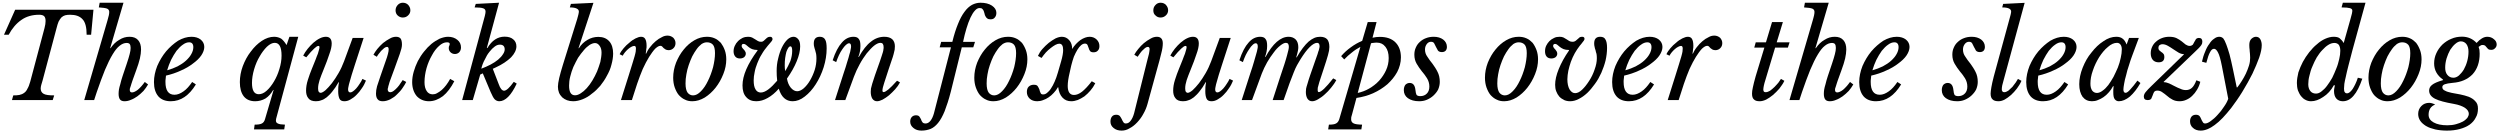 <?xml version="1.0" encoding="UTF-8"?>
<svg xmlns="http://www.w3.org/2000/svg" xmlns:xlink="http://www.w3.org/1999/xlink" width="918px" height="50px" viewBox="0 0 918 50" version="1.1">
<g id="surface1">
<path style=" stroke:none;fill-rule:nonzero;fill:rgb(0%,0%,0%);fill-opacity:1;" d="M 15.645 29.52 L 20.723 10.496 C 20.957 9.441 21.27 8.582 21.504 7.957 C 21.855 7.293 22.207 6.785 22.559 6.395 C 22.988 6.004 23.418 5.77 23.926 5.613 C 24.395 5.496 25.02 5.418 25.723 5.418 C 27.754 5.418 29.277 5.926 30.293 7.059 C 31.309 8.074 31.816 10.027 31.816 12.762 L 33.457 12.762 L 34.316 3.582 L 5.566 3.582 L 1.465 12.762 L 3.184 12.762 C 4.434 10.457 5.957 8.621 7.832 7.332 C 9.629 6.043 11.855 5.418 14.395 5.418 C 15.176 5.418 15.801 5.574 16.191 5.926 C 16.582 6.316 16.738 6.902 16.738 7.723 C 16.738 8.426 16.621 9.285 16.348 10.301 L 11.113 29.949 C 10.801 31.082 10.449 31.98 10.059 32.605 C 9.746 33.309 9.316 33.816 8.77 34.168 C 8.301 34.52 7.754 34.715 7.09 34.871 C 6.465 34.988 5.723 35.027 4.863 35.027 L 4.395 36.746 L 19.355 36.746 L 19.902 35.027 C 18.066 35.027 16.777 34.871 16.074 34.48 C 15.332 34.09 14.941 33.426 14.941 32.527 C 14.941 32.137 15.02 31.668 15.137 31.238 C 15.293 30.73 15.449 30.145 15.645 29.52 Z M 15.645 29.52 "/>
<path style=" stroke:none;fill-rule:nonzero;fill:rgb(0%,0%,0%);fill-opacity:1;" d="M 46.559 23.348 C 45.934 25.184 45.465 26.668 45.035 27.879 C 44.684 29.051 44.332 30.027 44.176 30.887 C 43.902 31.668 43.785 32.371 43.668 32.918 C 43.59 33.465 43.551 33.973 43.551 34.48 C 43.551 35.418 43.746 36.082 44.059 36.512 C 44.41 36.98 44.996 37.176 45.738 37.176 C 46.48 37.176 47.262 37.02 48.043 36.668 C 48.902 36.355 49.684 35.887 50.426 35.379 C 51.246 34.754 51.988 34.129 52.691 33.387 C 53.316 32.645 53.902 31.824 54.371 31.004 L 53.16 30.105 C 52.301 31.316 51.441 32.254 50.621 32.957 C 49.762 33.621 49.02 33.934 48.473 33.934 C 47.887 33.934 47.652 33.621 47.652 32.957 C 47.652 32.84 47.691 32.684 47.691 32.527 C 47.77 32.371 47.848 32.02 48.004 31.59 C 48.121 31.082 48.395 30.418 48.668 29.52 C 48.98 28.621 49.449 27.41 49.996 25.848 C 50.621 24.207 51.051 22.762 51.363 21.512 C 51.637 20.262 51.793 19.129 51.793 18.191 C 51.793 16.668 51.441 15.535 50.699 14.715 C 49.957 13.895 48.941 13.504 47.574 13.504 C 46.207 13.504 44.996 13.855 43.785 14.637 C 42.574 15.301 41.48 16.395 40.582 17.723 L 40.465 17.645 L 45.348 1.004 L 36.598 1.004 L 36.285 2.723 C 37.73 2.801 38.746 2.957 39.293 3.152 C 39.84 3.387 40.113 3.816 40.113 4.363 C 40.113 4.676 40.074 5.105 39.957 5.652 C 39.801 6.238 39.684 6.824 39.449 7.566 L 30.934 36.746 L 34.566 36.746 L 35.543 33.777 C 36.637 30.652 37.613 27.918 38.551 25.652 C 39.527 23.348 40.426 21.512 41.324 20.027 C 42.184 18.582 43.043 17.488 43.902 16.824 C 44.762 16.121 45.621 15.77 46.52 15.77 C 47.027 15.77 47.418 15.926 47.613 16.16 C 47.848 16.473 47.965 16.941 47.965 17.605 C 47.965 18.23 47.848 19.012 47.613 19.871 C 47.418 20.73 47.027 21.902 46.559 23.348 Z M 46.559 23.348 "/>
<path style=" stroke:none;fill-rule:nonzero;fill:rgb(0%,0%,0%);fill-opacity:1;" d="M 71.926 31.004 L 70.559 30.105 C 69.543 31.59 68.527 32.762 67.395 33.543 C 66.223 34.363 65.168 34.793 64.074 34.793 C 61.887 34.793 60.754 33.27 60.754 30.105 C 60.754 29.715 60.754 29.324 60.832 28.895 C 60.871 28.582 60.91 28.152 60.949 27.762 C 62.863 27.332 64.699 26.707 66.379 25.926 C 68.098 25.184 69.582 24.324 70.832 23.348 C 72.121 22.41 73.176 21.434 73.918 20.34 C 74.621 19.285 75.012 18.23 75.012 17.254 C 75.012 16.16 74.582 15.262 73.684 14.52 C 72.824 13.855 71.691 13.504 70.324 13.504 C 68.684 13.504 67.043 14.012 65.402 14.949 C 63.801 16.004 62.316 17.293 60.988 18.855 C 59.66 20.457 58.605 22.254 57.746 24.207 C 56.965 26.199 56.535 28.191 56.535 30.145 C 56.535 32.41 57.082 34.129 58.137 35.379 C 59.23 36.59 60.715 37.176 62.707 37.176 C 66.379 37.176 69.426 35.105 71.926 31.004 Z M 69.465 15.535 C 70.441 15.535 70.988 16.121 70.988 17.332 C 70.988 18.191 70.715 19.051 70.246 19.871 C 69.777 20.73 69.074 21.551 68.254 22.293 C 67.395 23.074 66.379 23.738 65.207 24.363 C 64.035 24.949 62.746 25.418 61.379 25.809 C 61.77 24.48 62.238 23.23 62.824 21.98 C 63.449 20.73 64.113 19.676 64.816 18.66 C 65.598 17.723 66.34 16.941 67.16 16.395 C 67.941 15.809 68.723 15.535 69.465 15.535 Z M 69.465 15.535 "/>
<path style=" stroke:none;fill-rule:nonzero;fill:rgb(0%,0%,0%);fill-opacity:1;" d="M 100.457 33.074 L 97.293 43.816 C 97.098 44.52 96.707 45.066 96.16 45.34 C 95.574 45.652 94.715 45.77 93.504 45.77 L 93.27 47.527 L 104.363 47.527 L 104.637 45.77 C 103.348 45.73 102.488 45.613 102.02 45.34 C 101.512 45.145 101.316 44.754 101.316 44.246 C 101.316 43.934 101.395 43.465 101.629 42.723 L 109.52 13.504 L 106.277 13.504 L 105.223 16.551 C 104.598 15.496 103.934 14.715 103.27 14.207 C 102.527 13.777 101.668 13.504 100.652 13.504 C 99.168 13.504 97.645 14.012 96.16 14.988 C 94.637 16.004 93.309 17.293 92.098 18.934 C 90.887 20.457 89.91 22.293 89.168 24.246 C 88.426 26.238 88.074 28.23 88.074 30.145 C 88.074 32.41 88.543 34.129 89.52 35.379 C 90.496 36.59 91.902 37.176 93.699 37.176 C 95.066 37.176 96.316 36.824 97.488 36.16 C 98.621 35.418 99.559 34.363 100.34 32.996 Z M 100.887 15.73 C 102.566 15.73 103.387 17.293 103.387 20.418 C 103.387 22.02 103.113 23.66 102.605 25.301 C 102.098 27.02 101.434 28.543 100.613 29.91 C 99.793 31.277 98.934 32.41 97.918 33.309 C 96.98 34.168 95.965 34.598 95.027 34.598 C 93.348 34.598 92.527 33.23 92.527 30.457 C 92.527 28.855 92.801 27.215 93.309 25.457 C 93.816 23.738 94.48 22.137 95.34 20.73 C 96.121 19.324 97.059 18.113 97.996 17.176 C 99.051 16.199 99.988 15.73 100.887 15.73 Z M 100.887 15.73 "/>
<path style=" stroke:none;fill-rule:nonzero;fill:rgb(0%,0%,0%);fill-opacity:1;" d="M 117.699 34.09 C 117.465 34.09 117.23 33.934 117.074 33.738 C 116.879 33.465 116.801 33.035 116.801 32.449 C 116.801 31.551 116.996 30.496 117.348 29.402 C 117.738 28.27 118.207 27.02 118.793 25.613 C 119.691 23.387 120.434 21.512 120.941 19.871 C 121.527 18.309 121.801 16.98 121.801 16.004 C 121.801 14.324 121.059 13.504 119.652 13.504 C 118.949 13.504 118.207 13.699 117.426 14.09 C 116.605 14.48 115.824 15.066 115.082 15.691 C 114.34 16.355 113.637 17.098 112.973 17.918 C 112.309 18.738 111.762 19.598 111.332 20.418 L 112.465 21.043 C 113.676 19.559 114.613 18.504 115.355 17.84 C 116.02 17.215 116.527 16.863 116.918 16.863 C 117.113 16.863 117.23 16.902 117.23 17.02 C 117.309 17.098 117.309 17.215 117.309 17.332 C 117.309 17.566 117.27 17.84 117.152 18.23 C 117.074 18.621 116.879 19.09 116.723 19.715 C 116.449 20.301 116.215 21.043 115.863 21.941 C 115.473 22.84 115.043 23.934 114.535 25.223 C 113.988 26.512 113.52 27.879 113.051 29.324 C 112.582 30.77 112.387 32.098 112.387 33.309 C 112.387 34.363 112.621 35.34 113.207 36.043 C 113.715 36.785 114.652 37.176 115.98 37.176 C 116.645 37.176 117.27 37.098 117.934 36.824 C 118.559 36.668 119.262 36.277 119.965 35.73 C 120.629 35.145 121.371 34.48 122.074 33.543 C 122.816 32.645 123.559 31.551 124.34 30.145 L 124.457 30.301 C 124.34 30.848 124.301 31.395 124.223 31.941 C 124.223 32.527 124.184 33.035 124.184 33.504 C 124.184 34.676 124.34 35.574 124.652 36.238 C 124.926 36.863 125.551 37.176 126.449 37.176 C 127.191 37.176 127.973 36.98 128.715 36.512 C 129.496 36.082 130.238 35.535 130.941 34.793 C 131.645 34.09 132.309 33.309 132.895 32.371 C 133.52 31.512 133.988 30.535 134.379 29.598 L 133.09 28.973 C 132.777 29.598 132.465 30.262 132.035 30.809 C 131.684 31.395 131.254 31.941 130.824 32.449 C 130.434 32.879 130.004 33.27 129.613 33.543 C 129.262 33.816 128.91 33.934 128.598 33.934 C 128.09 33.934 127.816 33.543 127.816 32.84 C 127.816 32.566 127.855 32.215 127.973 31.746 C 128.051 31.316 128.168 30.77 128.402 30.027 C 128.598 29.324 128.871 28.465 129.145 27.449 C 129.457 26.473 129.848 25.223 130.316 23.777 L 133.52 13.934 L 129.496 13.934 L 126.332 22.527 C 125.746 24.051 125.121 25.457 124.301 26.863 C 123.52 28.23 122.699 29.441 121.879 30.535 C 121.059 31.59 120.238 32.449 119.535 33.113 C 118.793 33.738 118.168 34.09 117.699 34.09 Z M 117.699 34.09 "/>
<path style=" stroke:none;fill-rule:nonzero;fill:rgb(0%,0%,0%);fill-opacity:1;" d="M 141.582 22.527 L 139.668 28.035 C 139.16 29.52 138.77 30.73 138.457 31.668 C 138.184 32.645 138.066 33.543 138.066 34.363 C 138.066 35.379 138.301 36.082 138.73 36.512 C 139.082 36.98 139.746 37.176 140.566 37.176 C 141.504 37.176 142.402 36.902 143.301 36.473 C 144.238 35.965 145.059 35.418 145.762 34.676 C 146.504 33.973 147.207 33.23 147.754 32.41 C 148.34 31.59 148.809 30.809 149.16 30.105 L 147.871 29.402 C 147.715 29.676 147.441 30.066 147.09 30.535 C 146.777 31.082 146.387 31.59 145.957 32.059 C 145.527 32.527 145.098 32.957 144.629 33.309 C 144.121 33.699 143.691 33.855 143.262 33.855 C 142.988 33.855 142.715 33.777 142.598 33.543 C 142.441 33.348 142.363 33.113 142.363 32.879 C 142.363 32.645 142.402 32.41 142.52 32.098 C 142.559 31.785 142.637 31.434 142.754 31.16 C 142.832 30.809 142.949 30.457 143.027 30.184 C 143.145 29.871 143.223 29.637 143.262 29.52 L 144.863 25.184 C 145.684 22.957 146.348 21.16 146.816 19.754 C 147.324 18.309 147.598 17.215 147.598 16.395 C 147.598 15.301 147.402 14.52 147.051 14.09 C 146.66 13.699 146.152 13.504 145.41 13.504 C 144.707 13.504 143.887 13.699 143.066 14.207 C 142.246 14.637 141.426 15.184 140.645 15.809 C 139.863 16.473 139.199 17.215 138.535 17.996 C 137.949 18.738 137.48 19.441 137.129 20.105 L 138.379 20.848 C 138.496 20.652 138.652 20.301 138.965 19.91 C 139.277 19.52 139.59 19.09 139.941 18.699 C 140.332 18.309 140.684 17.996 141.074 17.645 C 141.465 17.371 141.816 17.215 142.129 17.215 C 142.246 17.215 142.402 17.293 142.52 17.371 C 142.676 17.566 142.715 17.801 142.715 18.191 C 142.715 18.582 142.637 19.129 142.441 19.832 C 142.285 20.535 141.973 21.434 141.582 22.527 Z M 147.91 6.434 C 148.652 6.434 149.316 6.199 149.863 5.652 C 150.41 5.145 150.684 4.52 150.684 3.777 C 150.684 3.035 150.41 2.41 149.902 1.824 C 149.395 1.277 148.73 1.004 147.91 1.004 C 147.207 1.004 146.543 1.277 146.035 1.824 C 145.527 2.41 145.254 3.035 145.254 3.816 C 145.254 4.598 145.527 5.223 146.035 5.691 C 146.582 6.199 147.207 6.434 147.91 6.434 Z M 147.91 6.434 "/>
<path style=" stroke:none;fill-rule:nonzero;fill:rgb(0%,0%,0%);fill-opacity:1;" d="M 166.816 29.832 L 165.293 28.973 C 164.863 29.754 164.395 30.535 163.848 31.238 C 163.34 31.941 162.754 32.527 162.207 33.035 C 161.66 33.504 161.074 33.895 160.488 34.207 C 159.98 34.52 159.434 34.637 158.887 34.637 C 157.949 34.637 157.207 34.246 156.699 33.465 C 156.152 32.645 155.879 31.59 155.879 30.184 C 155.879 28.465 156.152 26.746 156.621 25.027 C 157.129 23.27 157.793 21.707 158.613 20.301 C 159.355 18.895 160.215 17.762 161.23 16.863 C 162.207 15.965 163.145 15.535 164.121 15.535 C 164.785 15.535 165.137 15.73 165.137 16.121 C 165.137 16.355 165.098 16.551 164.98 16.785 C 164.824 16.98 164.785 17.293 164.785 17.684 C 164.785 18.27 165.02 18.777 165.41 19.168 C 165.84 19.598 166.387 19.832 167.051 19.832 C 167.676 19.832 168.223 19.598 168.652 19.168 C 169.043 18.699 169.277 18.152 169.277 17.41 C 169.277 16.316 168.848 15.34 167.949 14.637 C 167.051 13.895 165.918 13.504 164.551 13.504 C 163.535 13.504 162.52 13.777 161.426 14.207 C 160.41 14.715 159.434 15.301 158.418 16.121 C 157.441 16.941 156.543 17.879 155.684 18.973 C 154.824 20.027 154.082 21.199 153.418 22.449 C 152.793 23.699 152.324 24.949 151.934 26.277 C 151.543 27.605 151.348 28.895 151.348 30.145 C 151.348 32.254 151.934 33.973 153.027 35.301 C 154.16 36.512 155.684 37.176 157.52 37.176 C 159.316 37.176 160.996 36.512 162.637 35.301 C 164.199 34.051 165.605 32.176 166.816 29.832 Z M 166.816 29.832 "/>
<path style=" stroke:none;fill-rule:nonzero;fill:rgb(0%,0%,0%);fill-opacity:1;" d="M 185.094 33.309 C 184.391 33.309 183.688 32.527 183.141 30.926 L 180.953 25.262 L 182.047 24.754 C 184.43 23.66 186.266 22.41 187.633 21.082 C 188.922 19.754 189.625 18.348 189.625 17.02 C 189.625 15.965 189.234 15.066 188.453 14.441 C 187.711 13.777 186.617 13.465 185.289 13.465 C 182.75 13.465 180.641 14.832 178.961 17.645 L 178.766 17.605 L 183.258 1.004 L 174.703 1.434 L 174.273 2.723 C 175.836 2.723 176.93 2.84 177.477 3.074 C 178.062 3.27 178.297 3.699 178.297 4.285 C 178.297 4.598 178.219 5.105 178.023 5.887 L 169.703 36.746 L 173.609 36.746 L 176.344 27.371 L 177.281 26.941 L 180.172 33.816 C 180.719 35.066 181.188 35.965 181.617 36.434 C 182.086 36.902 182.672 37.176 183.336 37.176 C 185.523 37.176 187.711 35.027 189.742 30.691 L 188.648 30.066 C 187.125 32.215 185.914 33.309 185.094 33.309 Z M 176.734 25.223 C 177.008 24.051 177.438 22.879 178.023 21.863 C 178.531 20.73 179.078 19.832 179.742 19.012 C 180.367 18.191 181.031 17.566 181.656 17.098 C 182.32 16.59 182.945 16.395 183.57 16.395 C 184.703 16.395 185.328 16.98 185.328 18.152 C 185.328 18.699 185.094 19.363 184.664 19.949 C 184.234 20.652 183.648 21.238 182.906 21.902 C 182.125 22.527 181.227 23.152 180.172 23.699 C 179.078 24.246 177.945 24.793 176.734 25.223 Z M 176.734 25.223 "/>
<path style=" stroke:none;fill-rule:nonzero;fill:rgb(0%,0%,0%);fill-opacity:1;" d="M 212.445 17.645 L 217.914 1.043 L 209.633 1.434 L 209.242 2.723 C 211.43 2.723 212.562 3.27 212.562 4.246 C 212.562 4.52 212.484 4.91 212.367 5.418 C 212.211 5.965 212.055 6.473 211.938 7.02 L 206.703 23.777 C 206.117 25.691 205.648 27.332 205.336 28.66 C 205.023 30.027 204.867 31.121 204.867 31.824 C 204.867 33.426 205.375 34.676 206.43 35.73 C 207.484 36.668 208.812 37.176 210.453 37.176 C 211.625 37.176 212.797 36.902 213.969 36.434 C 215.141 35.965 216.312 35.301 217.328 34.402 C 218.461 33.621 219.438 32.605 220.414 31.512 C 221.352 30.34 222.172 29.129 222.836 27.84 C 223.578 26.551 224.164 25.223 224.516 23.777 C 224.906 22.371 225.141 21.004 225.141 19.676 C 225.141 17.762 224.672 16.238 223.734 15.184 C 222.758 14.09 221.43 13.543 219.672 13.543 C 218.266 13.543 216.898 13.934 215.727 14.637 C 214.438 15.379 213.383 16.395 212.562 17.723 Z M 211.156 34.988 C 209.672 34.988 208.969 33.816 208.969 31.434 C 208.969 30.379 209.086 29.246 209.398 28.074 C 209.672 26.941 210.062 25.73 210.531 24.598 C 211.078 23.387 211.664 22.332 212.25 21.238 C 212.953 20.223 213.617 19.285 214.32 18.504 C 215.023 17.645 215.727 17.02 216.469 16.512 C 217.172 16.082 217.875 15.809 218.5 15.809 C 219.164 15.809 219.711 16.16 220.18 16.824 C 220.648 17.449 220.883 18.309 220.883 19.324 C 220.883 20.379 220.688 21.512 220.453 22.723 C 220.102 23.895 219.711 25.027 219.242 26.238 C 218.773 27.371 218.148 28.465 217.523 29.559 C 216.859 30.652 216.195 31.551 215.453 32.371 C 214.711 33.191 213.969 33.816 213.266 34.246 C 212.523 34.754 211.781 34.988 211.156 34.988 Z M 211.156 34.988 "/>
<path style=" stroke:none;fill-rule:nonzero;fill:rgb(0%,0%,0%);fill-opacity:1;" d="M 227.539 19.91 L 228.672 20.457 C 228.828 20.105 229.102 19.676 229.492 19.207 C 229.844 18.777 230.195 18.426 230.586 18.074 C 230.977 17.723 231.406 17.41 231.797 17.215 C 232.227 16.98 232.578 16.863 232.891 16.863 C 233.32 16.863 233.516 17.176 233.516 17.801 C 233.516 18.113 233.477 18.504 233.438 18.934 C 233.359 19.363 233.242 19.949 233.008 20.73 C 232.812 21.473 232.539 22.41 232.148 23.582 C 231.797 24.676 231.367 26.121 230.82 27.84 L 228.008 36.746 L 232.031 36.746 L 233.945 30.809 C 234.609 28.855 235.312 27.02 236.016 25.34 C 236.797 23.66 237.578 22.137 238.359 20.887 C 239.141 19.676 239.844 18.66 240.586 17.879 C 241.328 17.215 241.914 16.824 242.5 16.824 C 242.734 16.824 242.969 16.902 243.125 17.059 C 243.281 17.254 243.477 17.41 243.672 17.645 C 243.906 17.801 244.102 17.996 244.375 18.152 C 244.688 18.309 245.039 18.426 245.508 18.426 C 246.211 18.426 246.875 18.152 247.305 17.684 C 247.812 17.215 248.047 16.551 248.047 15.809 C 248.047 15.066 247.734 14.402 247.227 13.855 C 246.602 13.348 245.938 13.074 245.117 13.074 C 244.453 13.074 243.711 13.23 243.008 13.66 C 242.227 14.012 241.445 14.52 240.742 15.145 C 240 15.77 239.336 16.473 238.711 17.293 C 238.047 18.113 237.578 18.934 237.227 19.754 L 237.109 19.598 C 237.227 19.051 237.305 18.543 237.305 18.113 C 237.422 17.684 237.422 17.254 237.422 16.785 C 237.422 15.613 237.227 14.793 236.914 14.285 C 236.641 13.777 236.094 13.504 235.43 13.504 C 234.844 13.504 234.18 13.699 233.398 14.09 C 232.617 14.48 231.836 14.988 231.133 15.652 C 230.352 16.238 229.648 16.941 228.984 17.723 C 228.359 18.465 227.852 19.168 227.539 19.91 Z M 227.539 19.91 "/>
<path style=" stroke:none;fill-rule:nonzero;fill:rgb(0%,0%,0%);fill-opacity:1;" d="M 254.227 37.176 C 255.789 37.176 257.273 36.707 258.797 35.809 C 260.281 34.871 261.609 33.66 262.781 32.176 C 263.914 30.73 264.852 29.09 265.594 27.215 C 266.336 25.379 266.688 23.582 266.688 21.785 C 266.688 20.535 266.492 19.402 266.141 18.426 C 265.75 17.371 265.281 16.512 264.695 15.73 C 264.031 15.066 263.328 14.441 262.469 14.09 C 261.531 13.66 260.594 13.504 259.578 13.504 C 257.977 13.504 256.453 13.934 254.969 14.793 C 253.484 15.652 252.195 16.785 251.062 18.191 C 249.891 19.598 248.992 21.199 248.25 22.996 C 247.547 24.832 247.195 26.668 247.195 28.543 C 247.195 29.871 247.391 31.082 247.781 32.176 C 248.172 33.23 248.641 34.168 249.266 34.91 C 249.93 35.613 250.672 36.238 251.531 36.59 C 252.352 37.02 253.25 37.176 254.227 37.176 Z M 254.5 35.027 C 253.68 35.027 253.016 34.676 252.508 34.051 C 252 33.387 251.727 32.215 251.727 30.652 C 251.727 29.559 251.805 28.465 252.039 27.293 C 252.234 26.16 252.508 24.988 252.898 23.895 C 253.289 22.762 253.719 21.668 254.188 20.691 C 254.695 19.715 255.281 18.777 255.828 18.035 C 256.375 17.254 257.039 16.629 257.625 16.16 C 258.328 15.73 258.914 15.535 259.578 15.535 C 260.477 15.535 261.219 15.809 261.766 16.395 C 262.273 16.941 262.547 18.035 262.547 19.52 C 262.547 21.16 262.273 22.879 261.844 24.676 C 261.336 26.512 260.711 28.191 259.969 29.676 C 259.227 31.238 258.367 32.527 257.391 33.504 C 256.414 34.52 255.477 35.027 254.5 35.027 Z M 254.5 35.027 "/>
<path style=" stroke:none;fill-rule:nonzero;fill:rgb(0%,0%,0%);fill-opacity:1;" d="M 285.969 32.566 C 286.438 34.09 287.062 35.223 287.922 36.004 C 288.781 36.785 289.836 37.176 291.047 37.176 C 292.531 37.176 294.016 36.629 295.5 35.457 C 297.023 34.285 298.352 32.801 299.523 30.965 C 300.734 29.09 301.711 27.02 302.453 24.676 C 303.156 22.41 303.547 20.105 303.547 17.801 C 303.547 16.238 303.391 15.145 302.961 14.48 C 302.609 13.855 301.945 13.504 301.047 13.504 C 299.562 13.504 298.82 14.324 298.82 15.965 C 298.82 16.434 298.859 16.863 298.977 17.215 C 299.094 17.645 299.172 18.035 299.328 18.426 C 299.406 18.855 299.562 19.324 299.68 19.793 C 299.758 20.262 299.797 20.848 299.797 21.512 C 299.797 22.84 299.602 24.246 299.172 25.652 C 298.703 27.098 298.117 28.387 297.453 29.52 C 296.75 30.73 295.969 31.668 295.148 32.41 C 294.328 33.113 293.508 33.504 292.727 33.504 C 291.906 33.504 291.125 33.074 290.383 32.215 C 289.68 31.355 289.211 30.262 288.977 28.855 C 290.539 26.629 291.75 24.48 292.57 22.449 C 293.391 20.418 293.82 18.621 293.82 17.059 C 293.82 15.77 293.586 14.871 293.039 14.324 C 292.57 13.777 292.023 13.504 291.359 13.504 C 290.617 13.504 289.836 13.855 289.094 14.559 C 288.352 15.301 287.688 16.238 287.102 17.449 C 286.555 18.621 286.086 19.949 285.734 21.512 C 285.344 22.957 285.188 24.52 285.188 26.082 C 285.188 26.59 285.227 27.137 285.227 27.801 C 285.305 28.426 285.344 29.051 285.383 29.637 C 284.211 31.004 283.117 32.098 282.062 32.879 C 281.047 33.621 280.148 33.973 279.367 33.973 C 278.547 33.973 277.883 33.621 277.414 32.801 C 276.945 32.02 276.75 30.926 276.75 29.52 C 276.75 28.582 276.867 27.527 277.102 26.512 C 277.297 25.379 277.648 24.324 278.078 23.23 C 278.508 22.098 279.016 21.004 279.719 19.91 C 280.305 18.855 281.086 17.801 281.906 16.824 C 282.297 16.355 282.648 16.004 282.844 15.73 C 283.078 15.457 283.234 15.223 283.391 15.066 C 283.508 14.871 283.586 14.754 283.625 14.637 C 283.664 14.52 283.664 14.441 283.664 14.363 C 283.664 13.816 283.352 13.504 282.766 13.504 C 282.375 13.504 281.984 13.621 281.672 13.855 C 281.398 14.09 281.047 14.402 280.734 14.715 C 280.5 14.949 280.266 15.145 280.07 15.223 C 279.875 15.301 279.68 15.34 279.445 15.34 C 279.016 15.34 278.625 15.262 278.312 15.066 C 278 14.871 277.648 14.676 277.297 14.441 C 276.945 14.207 276.555 13.973 276.164 13.777 C 275.773 13.582 275.266 13.504 274.68 13.504 C 273.977 13.504 273.352 13.621 272.648 13.934 C 272.062 14.246 271.438 14.637 270.969 15.145 C 270.5 15.613 270.109 16.16 269.797 16.863 C 269.523 17.449 269.367 18.152 269.367 18.855 C 269.367 19.676 269.602 20.301 269.992 20.77 C 270.383 21.238 270.969 21.473 271.711 21.473 C 272.336 21.473 272.883 21.277 273.234 21.004 C 273.625 20.652 273.859 20.223 273.859 19.715 C 273.859 19.363 273.781 19.051 273.586 18.855 C 273.469 18.582 273.312 18.348 273.078 18.152 C 272.922 17.918 272.727 17.762 272.57 17.566 C 272.414 17.332 272.336 17.098 272.336 16.863 C 272.336 16.395 272.57 16.121 273.039 16.121 C 273.352 16.121 273.625 16.238 273.938 16.473 C 274.211 16.668 274.484 16.941 274.875 17.254 C 275.227 17.566 275.656 17.801 276.164 18.035 C 276.711 18.23 277.336 18.348 278.117 18.348 L 278.195 18.504 C 274.484 23.504 272.648 27.801 272.648 31.355 C 272.648 33.23 273.078 34.637 273.977 35.613 C 274.875 36.668 276.086 37.176 277.688 37.176 C 279.094 37.176 280.5 36.785 281.906 35.965 C 283.312 35.184 284.641 34.09 285.969 32.566 Z M 288.352 26.121 C 288.273 25.809 288.234 25.457 288.195 25.105 C 288.156 24.793 288.156 24.402 288.156 24.012 C 288.156 23.074 288.195 22.137 288.312 21.316 C 288.43 20.457 288.586 19.754 288.742 19.09 C 288.977 18.465 289.172 17.996 289.445 17.605 C 289.68 17.215 289.953 17.02 290.266 17.02 C 290.695 17.02 290.891 17.605 290.891 18.66 C 290.891 19.91 290.656 21.16 290.227 22.41 C 289.68 23.66 289.094 24.871 288.352 26.121 Z M 288.352 26.121 "/>
<path style=" stroke:none;fill-rule:nonzero;fill:rgb(0%,0%,0%);fill-opacity:1;" d="M 323.293 15.73 C 324.074 15.73 324.465 16.238 324.465 17.332 C 324.465 17.605 324.465 17.84 324.387 18.152 C 324.387 18.465 324.309 18.738 324.191 19.168 C 324.074 19.52 323.957 19.988 323.762 20.535 C 323.605 21.043 323.41 21.668 323.137 22.41 C 322.355 24.559 321.77 26.277 321.301 27.605 C 320.871 28.895 320.52 29.949 320.285 30.73 C 320.09 31.512 319.895 32.098 319.816 32.527 C 319.777 32.918 319.738 33.348 319.738 33.738 C 319.738 34.754 319.934 35.574 320.324 36.238 C 320.754 36.863 321.34 37.176 322.043 37.176 C 322.629 37.176 323.293 36.98 324.074 36.59 C 324.855 36.199 325.637 35.613 326.457 34.988 C 327.238 34.324 327.98 33.543 328.684 32.801 C 329.465 31.941 330.012 31.121 330.48 30.262 L 329.387 29.637 C 328.059 31.121 327.004 32.176 326.223 32.84 C 325.441 33.465 324.855 33.816 324.465 33.816 C 324.152 33.816 324.035 33.621 324.035 33.191 C 324.035 32.605 324.27 31.707 324.699 30.379 C 325.129 29.051 325.676 27.41 326.301 25.457 C 326.77 24.168 327.121 23.113 327.395 22.215 C 327.746 21.277 327.941 20.574 328.137 19.871 C 328.293 19.285 328.41 18.699 328.527 18.23 C 328.566 17.762 328.605 17.371 328.605 16.98 C 328.605 15.887 328.254 14.988 327.629 14.402 C 326.965 13.816 325.988 13.504 324.738 13.504 C 322.98 13.504 321.301 14.09 319.816 15.301 C 318.254 16.473 316.809 18.348 315.324 20.965 L 315.207 20.809 C 315.676 19.676 315.949 18.348 315.949 16.902 C 315.949 15.652 315.793 14.793 315.324 14.285 C 315.012 13.777 314.309 13.504 313.41 13.504 C 311.809 13.504 310.363 14.207 309.152 15.613 C 307.863 17.02 306.73 19.168 305.754 22.137 L 307.043 22.801 C 307.355 21.941 307.668 21.082 308.059 20.262 C 308.449 19.441 308.879 18.66 309.309 18.074 C 309.777 17.371 310.207 16.863 310.637 16.473 C 311.066 16.082 311.457 15.887 311.77 15.887 C 312.238 15.887 312.512 16.238 312.512 17.02 C 312.512 17.332 312.473 17.723 312.355 18.152 C 312.277 18.66 312.16 19.285 311.887 20.027 C 311.73 20.77 311.418 21.707 311.066 22.84 C 310.754 23.973 310.324 25.301 309.777 26.902 L 306.613 36.746 L 310.402 36.746 L 313.566 28.152 C 314.152 26.59 314.855 25.066 315.676 23.582 C 316.496 22.059 317.395 20.73 318.254 19.598 C 319.23 18.426 320.09 17.488 320.949 16.785 C 321.848 16.082 322.629 15.73 323.293 15.73 Z M 323.293 15.73 "/>
<path style=" stroke:none;fill-rule:nonzero;fill:rgb(0%,0%,0%);fill-opacity:1;" d="M 349.148 33.621 L 353.172 17.371 L 357.391 17.371 L 358.016 15.379 L 353.641 15.379 C 354.031 13.582 354.422 11.902 354.891 10.418 C 355.359 8.895 355.828 7.566 356.375 6.434 C 356.883 5.379 357.391 4.52 358.016 3.855 C 358.523 3.27 359.109 2.957 359.656 2.957 C 360.164 2.957 360.477 3.035 360.711 3.27 C 360.906 3.465 361.102 3.738 361.219 4.012 C 361.336 4.324 361.453 4.676 361.531 5.027 C 361.57 5.379 361.688 5.691 361.883 6.004 C 362 6.316 362.234 6.551 362.547 6.785 C 362.82 7.02 363.25 7.098 363.797 7.098 C 364.461 7.098 364.969 6.863 365.32 6.395 C 365.711 5.926 365.867 5.379 365.867 4.715 C 365.867 3.66 365.32 2.801 364.227 2.059 C 363.172 1.355 361.727 1.004 360.047 1.004 C 358.953 1.004 357.898 1.277 356.922 1.785 C 355.945 2.332 355.008 3.152 354.148 4.363 C 353.289 5.496 352.469 7.02 351.766 8.816 C 351.023 10.613 350.32 12.801 349.695 15.379 L 345.594 15.379 L 345.047 17.371 L 349.188 17.371 L 342.938 41.629 C 342.625 42.723 342.234 43.621 341.688 44.324 C 341.141 45.027 340.516 45.34 339.891 45.34 C 339.305 45.34 338.914 45.184 338.719 44.871 C 338.484 44.598 338.328 44.246 338.211 43.855 C 338.016 43.465 337.82 43.113 337.586 42.801 C 337.391 42.527 336.961 42.332 336.336 42.332 C 335.711 42.332 335.164 42.566 334.812 42.957 C 334.422 43.387 334.227 43.934 334.227 44.676 C 334.227 45.574 334.617 46.355 335.398 46.98 C 336.18 47.645 337.156 47.957 338.367 47.957 C 339.617 47.957 340.711 47.723 341.727 47.332 C 342.664 46.941 343.602 46.199 344.461 45.145 C 345.359 44.051 346.141 42.605 346.883 40.809 C 347.625 38.895 348.406 36.512 349.148 33.621 Z M 349.148 33.621 "/>
<path style=" stroke:none;fill-rule:nonzero;fill:rgb(0%,0%,0%);fill-opacity:1;" d="M 364.793 37.176 C 366.355 37.176 367.84 36.707 369.363 35.809 C 370.848 34.871 372.176 33.66 373.348 32.176 C 374.48 30.73 375.418 29.09 376.16 27.215 C 376.902 25.379 377.254 23.582 377.254 21.785 C 377.254 20.535 377.059 19.402 376.707 18.426 C 376.316 17.371 375.848 16.512 375.262 15.73 C 374.598 15.066 373.895 14.441 373.035 14.09 C 372.098 13.66 371.16 13.504 370.145 13.504 C 368.543 13.504 367.02 13.934 365.535 14.793 C 364.051 15.652 362.762 16.785 361.629 18.191 C 360.457 19.598 359.559 21.199 358.816 22.996 C 358.113 24.832 357.762 26.668 357.762 28.543 C 357.762 29.871 357.957 31.082 358.348 32.176 C 358.738 33.23 359.207 34.168 359.832 34.91 C 360.496 35.613 361.238 36.238 362.098 36.59 C 362.918 37.02 363.816 37.176 364.793 37.176 Z M 365.066 35.027 C 364.246 35.027 363.582 34.676 363.074 34.051 C 362.566 33.387 362.293 32.215 362.293 30.652 C 362.293 29.559 362.371 28.465 362.605 27.293 C 362.801 26.16 363.074 24.988 363.465 23.895 C 363.855 22.762 364.285 21.668 364.754 20.691 C 365.262 19.715 365.848 18.777 366.395 18.035 C 366.941 17.254 367.605 16.629 368.191 16.16 C 368.895 15.73 369.48 15.535 370.145 15.535 C 371.043 15.535 371.785 15.809 372.332 16.395 C 372.84 16.941 373.113 18.035 373.113 19.52 C 373.113 21.16 372.84 22.879 372.41 24.676 C 371.902 26.512 371.277 28.191 370.535 29.676 C 369.793 31.238 368.934 32.527 367.957 33.504 C 366.98 34.52 366.043 35.027 365.066 35.027 Z M 365.066 35.027 "/>
<path style=" stroke:none;fill-rule:nonzero;fill:rgb(0%,0%,0%);fill-opacity:1;" d="M 392.77 26.707 L 393.355 24.09 C 393.629 22.918 393.98 21.863 394.332 20.809 C 394.762 19.871 395.152 19.012 395.621 18.27 C 396.051 17.566 396.52 16.98 396.988 16.59 C 397.457 16.199 397.926 16.004 398.395 16.004 C 398.824 16.004 399.137 16.16 399.332 16.512 C 399.449 16.824 399.566 17.215 399.762 17.645 C 399.84 18.035 400.035 18.426 400.27 18.738 C 400.504 19.051 400.934 19.207 401.559 19.207 C 402.184 19.207 402.77 19.012 403.121 18.582 C 403.551 18.152 403.707 17.605 403.707 16.902 C 403.707 15.965 403.355 15.145 402.652 14.48 C 401.988 13.855 401.129 13.504 400.113 13.504 C 399.059 13.504 397.887 13.934 396.715 14.715 C 395.582 15.574 394.527 16.629 393.707 17.996 C 393.707 16.668 393.355 15.613 392.652 14.793 C 391.91 13.934 391.012 13.504 389.918 13.504 C 389.254 13.504 388.473 13.699 387.613 14.09 C 386.793 14.52 385.934 15.105 385.113 15.73 C 384.293 16.395 383.512 17.176 382.77 17.996 C 382.066 18.777 381.52 19.676 381.129 20.535 L 382.457 21.277 C 382.926 20.613 383.434 19.949 383.98 19.324 C 384.605 18.66 385.191 18.113 385.816 17.645 C 386.402 17.176 386.988 16.785 387.535 16.473 C 388.121 16.16 388.59 16.043 388.98 16.043 C 389.918 16.043 390.387 16.824 390.387 18.348 C 390.387 19.402 390.152 20.77 389.645 22.527 L 388.434 26.707 C 388.082 27.918 387.691 29.012 387.262 29.988 C 386.832 30.965 386.402 31.785 385.895 32.527 C 385.465 33.23 384.918 33.738 384.449 34.129 C 383.98 34.52 383.512 34.676 383.043 34.676 C 382.574 34.676 382.223 34.52 382.105 34.129 C 381.91 33.738 381.754 33.348 381.676 32.879 C 381.48 32.449 381.324 32.059 381.051 31.668 C 380.816 31.277 380.348 31.121 379.605 31.121 C 378.824 31.121 378.238 31.355 377.73 31.824 C 377.262 32.293 377.066 32.957 377.066 33.777 C 377.066 34.754 377.418 35.574 378.121 36.238 C 378.824 36.863 379.723 37.176 380.855 37.176 C 381.52 37.176 382.262 37.059 382.965 36.785 C 383.746 36.512 384.41 36.199 385.074 35.73 C 385.699 35.301 386.363 34.754 386.91 34.129 C 387.535 33.465 388.043 32.801 388.473 32.02 L 388.59 32.059 C 388.785 33.66 389.293 34.949 390.113 35.809 C 390.973 36.746 392.027 37.176 393.355 37.176 C 394.137 37.176 394.918 37.02 395.777 36.707 C 396.559 36.395 397.379 35.926 398.199 35.379 C 398.98 34.754 399.684 34.09 400.387 33.27 C 401.09 32.449 401.676 31.59 402.184 30.574 L 400.895 29.832 C 399.566 31.59 398.355 32.84 397.34 33.66 C 396.285 34.48 395.309 34.871 394.371 34.871 C 392.848 34.871 392.066 33.738 392.066 31.551 C 392.066 30.301 392.301 28.66 392.77 26.707 Z M 392.77 26.707 "/>
<path style=" stroke:none;fill-rule:nonzero;fill:rgb(0%,0%,0%);fill-opacity:1;" d="M 426.16 6.434 C 426.902 6.434 427.527 6.199 428.113 5.652 C 428.66 5.145 428.934 4.52 428.934 3.777 C 428.934 3.035 428.66 2.41 428.152 1.824 C 427.645 1.277 426.98 1.004 426.16 1.004 C 425.418 1.004 424.793 1.277 424.285 1.824 C 423.738 2.41 423.504 3.035 423.504 3.816 C 423.504 4.598 423.738 5.223 424.324 5.691 C 424.832 6.199 425.418 6.434 426.16 6.434 Z M 421.199 22.488 L 416.434 41.629 C 416.121 42.723 415.73 43.621 415.184 44.324 C 414.676 45.027 414.09 45.34 413.387 45.34 C 412.996 45.34 412.684 45.184 412.488 44.832 C 412.254 44.52 412.098 44.168 411.902 43.738 C 411.707 43.348 411.473 42.957 411.199 42.605 C 410.887 42.293 410.457 42.137 409.871 42.137 C 409.207 42.137 408.699 42.332 408.309 42.801 C 407.918 43.309 407.762 43.895 407.762 44.676 C 407.762 45.574 408.113 46.355 408.895 46.98 C 409.676 47.645 410.652 47.957 411.863 47.957 C 412.918 47.957 413.895 47.684 414.871 47.059 C 415.887 46.551 416.785 45.77 417.605 44.91 C 418.465 43.973 419.246 42.957 419.832 41.824 C 420.535 40.613 421.004 39.441 421.355 38.191 L 424.91 25.262 C 425.535 23.074 426.043 21.199 426.395 19.676 C 426.824 18.113 426.98 16.863 426.98 15.926 C 426.98 14.324 426.238 13.504 424.832 13.504 C 424.09 13.504 423.27 13.699 422.449 14.207 C 421.629 14.637 420.848 15.184 420.066 15.809 C 419.285 16.473 418.582 17.215 417.957 17.996 C 417.332 18.738 416.863 19.441 416.512 20.105 L 417.762 20.848 C 417.918 20.652 418.074 20.301 418.387 19.91 C 418.66 19.52 418.973 19.09 419.324 18.699 C 419.715 18.309 420.066 17.996 420.457 17.645 C 420.848 17.371 421.16 17.215 421.473 17.215 C 421.902 17.215 422.137 17.488 422.137 18.074 C 422.137 18.465 422.02 19.012 421.902 19.754 C 421.746 20.457 421.512 21.395 421.199 22.488 Z M 421.199 22.488 "/>
<path style=" stroke:none;fill-rule:nonzero;fill:rgb(0%,0%,0%);fill-opacity:1;" d="M 436.102 34.09 C 435.867 34.09 435.633 33.934 435.477 33.738 C 435.281 33.465 435.203 33.035 435.203 32.449 C 435.203 31.551 435.398 30.496 435.75 29.402 C 436.141 28.27 436.609 27.02 437.195 25.613 C 438.094 23.387 438.836 21.512 439.344 19.871 C 439.93 18.309 440.203 16.98 440.203 16.004 C 440.203 14.324 439.461 13.504 438.055 13.504 C 437.352 13.504 436.609 13.699 435.828 14.09 C 435.008 14.48 434.227 15.066 433.484 15.691 C 432.742 16.355 432.039 17.098 431.375 17.918 C 430.711 18.738 430.164 19.598 429.734 20.418 L 430.867 21.043 C 432.078 19.559 433.016 18.504 433.758 17.84 C 434.422 17.215 434.93 16.863 435.32 16.863 C 435.516 16.863 435.633 16.902 435.633 17.02 C 435.711 17.098 435.711 17.215 435.711 17.332 C 435.711 17.566 435.672 17.84 435.555 18.23 C 435.477 18.621 435.281 19.09 435.125 19.715 C 434.852 20.301 434.617 21.043 434.266 21.941 C 433.875 22.84 433.445 23.934 432.938 25.223 C 432.391 26.512 431.922 27.879 431.453 29.324 C 430.984 30.77 430.789 32.098 430.789 33.309 C 430.789 34.363 431.023 35.34 431.609 36.043 C 432.117 36.785 433.055 37.176 434.383 37.176 C 435.047 37.176 435.672 37.098 436.336 36.824 C 436.961 36.668 437.664 36.277 438.367 35.73 C 439.031 35.145 439.773 34.48 440.477 33.543 C 441.219 32.645 441.961 31.551 442.742 30.145 L 442.859 30.301 C 442.742 30.848 442.703 31.395 442.625 31.941 C 442.625 32.527 442.586 33.035 442.586 33.504 C 442.586 34.676 442.742 35.574 443.055 36.238 C 443.328 36.863 443.953 37.176 444.852 37.176 C 445.594 37.176 446.375 36.98 447.117 36.512 C 447.898 36.082 448.641 35.535 449.344 34.793 C 450.047 34.09 450.711 33.309 451.297 32.371 C 451.922 31.512 452.391 30.535 452.781 29.598 L 451.492 28.973 C 451.18 29.598 450.867 30.262 450.438 30.809 C 450.086 31.395 449.656 31.941 449.227 32.449 C 448.836 32.879 448.406 33.27 448.016 33.543 C 447.664 33.816 447.312 33.934 447 33.934 C 446.492 33.934 446.219 33.543 446.219 32.84 C 446.219 32.566 446.258 32.215 446.375 31.746 C 446.453 31.316 446.57 30.77 446.805 30.027 C 447 29.324 447.273 28.465 447.547 27.449 C 447.859 26.473 448.25 25.223 448.719 23.777 L 451.922 13.934 L 447.898 13.934 L 444.734 22.527 C 444.148 24.051 443.523 25.457 442.703 26.863 C 441.922 28.23 441.102 29.441 440.281 30.535 C 439.461 31.59 438.641 32.449 437.938 33.113 C 437.195 33.738 436.57 34.09 436.102 34.09 Z M 436.102 34.09 "/>
<path style=" stroke:none;fill-rule:nonzero;fill:rgb(0%,0%,0%);fill-opacity:1;" d="M 482.91 22.41 C 482.168 24.52 481.543 26.238 481.113 27.566 C 480.645 28.895 480.332 29.949 480.098 30.77 C 479.824 31.59 479.668 32.176 479.59 32.605 C 479.551 33.035 479.512 33.426 479.512 33.777 C 479.512 34.793 479.707 35.613 480.098 36.238 C 480.527 36.863 481.074 37.176 481.816 37.176 C 482.441 37.176 483.105 36.98 483.965 36.473 C 484.746 36.004 485.605 35.457 486.426 34.676 C 487.246 33.973 488.066 33.113 488.809 32.176 C 489.551 31.277 490.215 30.34 490.684 29.402 L 489.551 28.777 C 488.184 30.496 487.09 31.746 486.191 32.605 C 485.332 33.387 484.707 33.816 484.277 33.816 C 483.965 33.816 483.848 33.543 483.848 32.996 C 483.848 32.762 483.887 32.488 483.887 32.215 C 483.965 31.98 484.043 31.59 484.199 31.082 C 484.316 30.535 484.551 29.871 484.824 29.012 C 485.137 28.074 485.527 26.941 485.996 25.457 C 486.387 24.324 486.699 23.309 486.973 22.449 C 487.246 21.629 487.441 20.887 487.637 20.223 C 487.793 19.598 487.949 19.012 488.027 18.582 C 488.105 18.074 488.145 17.645 488.145 17.254 C 488.145 15.965 487.832 14.988 487.324 14.402 C 486.738 13.816 485.918 13.504 484.785 13.504 C 484.043 13.504 483.34 13.621 482.598 13.934 C 481.895 14.246 481.23 14.676 480.527 15.262 C 479.824 15.887 479.16 16.629 478.379 17.645 C 477.676 18.582 476.895 19.754 476.113 21.121 L 475.996 21.004 C 476.309 19.988 476.465 19.207 476.582 18.699 C 476.699 18.191 476.738 17.723 476.738 17.332 C 476.738 16.121 476.426 15.184 475.801 14.52 C 475.137 13.855 474.277 13.504 473.184 13.504 C 470.215 13.504 467.363 16.004 464.668 20.965 L 464.551 20.809 C 465.02 19.559 465.293 18.23 465.293 16.863 C 465.293 15.652 465.137 14.793 464.668 14.285 C 464.355 13.777 463.652 13.504 462.754 13.504 C 461.152 13.504 459.707 14.207 458.496 15.613 C 457.207 17.02 456.074 19.168 455.098 22.137 L 456.387 22.801 C 456.699 21.902 457.051 21.004 457.441 20.184 C 457.871 19.363 458.301 18.582 458.73 17.996 C 459.16 17.293 459.59 16.824 460.02 16.434 C 460.41 16.043 460.801 15.887 461.113 15.887 C 461.582 15.887 461.855 16.238 461.855 17.059 C 461.855 17.371 461.816 17.723 461.699 18.152 C 461.621 18.582 461.504 19.168 461.27 19.871 C 461.074 20.652 460.801 21.551 460.449 22.723 C 460.137 23.816 459.707 25.223 459.121 26.902 L 455.957 36.746 L 459.746 36.746 L 463.34 26.98 C 463.887 25.613 464.512 24.246 465.293 22.879 C 466.035 21.59 466.855 20.379 467.676 19.324 C 468.457 18.23 469.277 17.371 470.098 16.746 C 470.918 16.082 471.621 15.73 472.168 15.73 C 472.91 15.73 473.262 16.199 473.262 17.176 C 473.262 17.449 473.223 17.879 473.105 18.348 C 472.988 18.855 472.832 19.52 472.598 20.34 C 472.402 21.16 472.051 22.215 471.66 23.504 C 471.27 24.676 470.762 26.238 470.137 28.074 L 467.324 36.746 L 471.348 36.746 C 472.246 34.207 472.988 32.137 473.535 30.535 C 474.121 28.973 474.629 27.605 475.059 26.59 C 475.488 25.496 475.879 24.637 476.27 23.934 C 476.66 23.23 477.051 22.527 477.48 21.863 C 478.73 19.871 479.824 18.348 480.918 17.293 C 481.973 16.238 482.91 15.73 483.652 15.73 C 484.238 15.73 484.551 16.16 484.551 16.98 C 484.551 17.176 484.551 17.332 484.473 17.566 C 484.434 17.762 484.395 18.035 484.277 18.426 C 484.16 18.738 483.965 19.207 483.809 19.871 C 483.535 20.535 483.301 21.316 482.91 22.41 Z M 482.91 22.41 "/>
<path style=" stroke:none;fill-rule:nonzero;fill:rgb(0%,0%,0%);fill-opacity:1;" d="M 492.465 20.613 L 493.598 21.824 C 494.457 20.887 495.434 20.027 496.41 19.285 C 497.387 18.465 498.48 17.762 499.535 17.215 L 491.762 43.816 C 491.527 44.52 491.137 45.066 490.59 45.34 C 490.043 45.652 489.184 45.77 487.973 45.77 L 487.699 47.527 L 499.887 47.527 L 500.16 45.77 C 498.637 45.73 497.621 45.613 497.035 45.301 C 496.449 45.027 496.137 44.52 496.137 43.816 C 496.137 43.582 496.176 43.348 496.176 43.035 C 496.293 42.723 496.371 42.371 496.488 41.941 L 498.09 35.965 C 500.199 35.652 502.27 35.105 504.184 34.246 C 506.176 33.348 507.895 32.254 509.457 30.926 C 510.902 29.598 512.113 28.152 513.051 26.434 C 513.91 24.793 514.418 22.957 514.418 21.082 C 514.418 18.699 513.715 16.863 512.387 15.535 C 511.059 14.207 509.145 13.543 506.684 13.543 C 506.215 13.543 505.785 13.582 505.316 13.621 C 504.887 13.66 504.457 13.777 503.988 13.855 L 505.473 8.113 L 502.23 8.113 L 500.199 14.988 C 498.715 15.613 497.348 16.395 496.02 17.371 C 494.691 18.309 493.52 19.402 492.465 20.613 Z M 505.59 15.652 C 506.918 15.652 507.934 16.16 508.754 17.215 C 509.535 18.23 509.926 19.598 509.926 21.316 C 509.926 22.879 509.613 24.363 508.949 25.809 C 508.324 27.176 507.465 28.465 506.41 29.637 C 505.316 30.809 504.105 31.746 502.738 32.527 C 501.41 33.309 499.965 33.816 498.559 34.129 L 503.441 15.887 C 503.754 15.809 504.105 15.73 504.457 15.73 C 504.848 15.652 505.199 15.652 505.59 15.652 Z M 505.59 15.652 "/>
<path style=" stroke:none;fill-rule:nonzero;fill:rgb(0%,0%,0%);fill-opacity:1;" d="M 519.352 20.105 C 519.352 21.395 519.664 22.488 520.211 23.426 C 520.758 24.402 521.422 25.301 522.086 26.16 C 522.789 26.98 523.453 27.84 524 28.738 C 524.547 29.637 524.859 30.652 524.859 31.785 C 524.859 32.879 524.547 33.738 523.961 34.324 C 523.336 34.988 522.516 35.301 521.5 35.301 C 520.836 35.301 520.406 35.105 520.172 34.871 C 519.977 34.52 519.82 33.895 519.742 32.996 C 519.547 31.316 518.883 30.457 517.633 30.457 C 516.969 30.457 516.461 30.73 516.031 31.16 C 515.68 31.668 515.484 32.293 515.484 33.113 C 515.484 34.324 515.992 35.34 516.969 36.043 C 518.023 36.785 519.391 37.176 521.109 37.176 C 522.086 37.176 523.062 37.02 523.961 36.629 C 524.859 36.238 525.68 35.73 526.344 35.105 C 527.086 34.402 527.672 33.699 528.102 32.84 C 528.453 31.98 528.688 31.082 528.688 30.066 C 528.688 28.66 528.414 27.41 527.828 26.316 C 527.32 25.262 526.656 24.324 525.992 23.387 C 525.289 22.488 524.625 21.668 524.117 20.809 C 523.531 20.027 523.258 19.129 523.258 18.191 C 523.258 17.371 523.492 16.746 523.922 16.16 C 524.352 15.613 524.859 15.34 525.484 15.34 C 526.07 15.34 526.461 15.574 526.656 15.965 C 526.891 16.355 527.086 16.785 527.32 17.293 C 527.516 17.723 527.75 18.152 528.023 18.582 C 528.336 18.934 528.805 19.129 529.469 19.129 C 530.016 19.129 530.484 18.973 530.836 18.621 C 531.148 18.27 531.305 17.801 531.305 17.215 C 531.305 16.121 530.836 15.223 529.938 14.52 C 529.039 13.855 527.867 13.504 526.5 13.504 C 525.445 13.504 524.508 13.66 523.609 14.012 C 522.75 14.324 522.008 14.793 521.383 15.379 C 520.719 15.965 520.25 16.629 519.898 17.449 C 519.508 18.27 519.352 19.129 519.352 20.105 Z M 519.352 20.105 "/>
<path style=" stroke:none;fill-rule:nonzero;fill:rgb(0%,0%,0%);fill-opacity:1;" d="M 552.309 37.176 C 553.871 37.176 555.355 36.707 556.879 35.809 C 558.363 34.871 559.691 33.66 560.863 32.176 C 561.996 30.73 562.934 29.09 563.676 27.215 C 564.418 25.379 564.77 23.582 564.77 21.785 C 564.77 20.535 564.574 19.402 564.223 18.426 C 563.832 17.371 563.363 16.512 562.777 15.73 C 562.113 15.066 561.41 14.441 560.551 14.09 C 559.613 13.66 558.676 13.504 557.66 13.504 C 556.059 13.504 554.535 13.934 553.051 14.793 C 551.566 15.652 550.277 16.785 549.145 18.191 C 547.973 19.598 547.074 21.199 546.332 22.996 C 545.629 24.832 545.277 26.668 545.277 28.543 C 545.277 29.871 545.473 31.082 545.863 32.176 C 546.254 33.23 546.723 34.168 547.348 34.91 C 548.012 35.613 548.754 36.238 549.613 36.59 C 550.434 37.02 551.332 37.176 552.309 37.176 Z M 552.582 35.027 C 551.762 35.027 551.098 34.676 550.59 34.051 C 550.082 33.387 549.809 32.215 549.809 30.652 C 549.809 29.559 549.887 28.465 550.121 27.293 C 550.316 26.16 550.59 24.988 550.98 23.895 C 551.371 22.762 551.801 21.668 552.27 20.691 C 552.777 19.715 553.363 18.777 553.91 18.035 C 554.457 17.254 555.121 16.629 555.707 16.16 C 556.41 15.73 556.996 15.535 557.66 15.535 C 558.559 15.535 559.301 15.809 559.848 16.395 C 560.355 16.941 560.629 18.035 560.629 19.52 C 560.629 21.16 560.355 22.879 559.926 24.676 C 559.418 26.512 558.793 28.191 558.051 29.676 C 557.309 31.238 556.449 32.527 555.473 33.504 C 554.496 34.52 553.559 35.027 552.582 35.027 Z M 552.582 35.027 "/>
<path style=" stroke:none;fill-rule:nonzero;fill:rgb(0%,0%,0%);fill-opacity:1;" d="M 586.359 21.395 C 586.359 22.684 586.086 24.051 585.539 25.535 C 585.031 27.059 584.367 28.426 583.547 29.676 C 582.727 30.965 581.867 32.059 580.969 32.918 C 580.07 33.777 579.211 34.207 578.391 34.207 C 577.57 34.207 576.906 33.738 576.32 32.801 C 575.812 31.863 575.539 30.652 575.539 29.09 C 575.539 28.074 575.695 27.059 575.891 25.965 C 576.125 24.871 576.477 23.738 576.828 22.684 C 577.219 21.59 577.727 20.535 578.273 19.52 C 578.82 18.543 579.445 17.645 580.07 16.824 C 580.5 16.316 580.852 15.926 581.047 15.613 C 581.32 15.301 581.477 15.105 581.594 14.91 C 581.711 14.754 581.75 14.637 581.789 14.52 C 581.828 14.441 581.828 14.363 581.828 14.246 C 581.828 13.777 581.555 13.504 580.969 13.504 C 580.617 13.504 580.383 13.582 580.109 13.66 C 579.953 13.855 579.523 14.129 578.898 14.715 C 578.469 15.145 578 15.34 577.453 15.34 C 576.984 15.34 576.594 15.262 576.242 15.066 C 575.93 14.871 575.617 14.676 575.266 14.441 C 574.914 14.207 574.523 13.973 574.133 13.777 C 573.742 13.582 573.234 13.504 572.688 13.504 C 571.945 13.504 571.242 13.621 570.656 13.934 C 569.953 14.246 569.406 14.637 568.938 15.105 C 568.469 15.574 568.078 16.16 567.766 16.785 C 567.453 17.449 567.336 18.113 567.336 18.855 C 567.336 19.676 567.531 20.301 567.922 20.77 C 568.312 21.238 568.938 21.473 569.641 21.473 C 570.305 21.473 570.812 21.277 571.203 21.004 C 571.594 20.652 571.828 20.223 571.828 19.715 C 571.828 19.363 571.711 19.051 571.594 18.855 C 571.438 18.582 571.242 18.348 571.086 18.152 C 570.852 17.918 570.695 17.762 570.578 17.566 C 570.383 17.332 570.305 17.098 570.305 16.863 C 570.305 16.395 570.578 16.121 571.047 16.121 C 571.32 16.121 571.594 16.238 571.867 16.473 C 572.141 16.668 572.453 16.941 572.805 17.254 C 573.195 17.566 573.625 17.801 574.133 18.035 C 574.641 18.23 575.305 18.348 576.086 18.348 L 576.164 18.504 C 574.523 20.848 573.273 23.152 572.375 25.34 C 571.477 27.527 571.047 29.48 571.047 31.121 C 571.047 31.98 571.164 32.801 571.438 33.504 C 571.711 34.246 572.102 34.91 572.57 35.457 C 573.078 36.004 573.664 36.395 574.367 36.746 C 574.992 37.02 575.734 37.176 576.516 37.176 C 577.57 37.176 578.664 36.902 579.68 36.355 C 580.812 35.809 581.828 35.066 582.844 34.129 C 583.82 33.191 584.758 32.059 585.656 30.809 C 586.594 29.559 587.336 28.191 588 26.746 C 588.625 25.301 589.172 23.777 589.562 22.215 C 589.914 20.652 590.109 19.09 590.109 17.605 C 590.109 16.121 589.914 15.105 589.484 14.441 C 589.172 13.816 588.508 13.504 587.609 13.504 C 586.086 13.504 585.383 14.324 585.383 15.965 C 585.383 16.395 585.422 16.824 585.539 17.215 C 585.617 17.605 585.695 18.035 585.891 18.465 C 585.969 18.895 586.086 19.363 586.242 19.793 C 586.32 20.301 586.359 20.809 586.359 21.395 Z M 586.359 21.395 "/>
<path style=" stroke:none;fill-rule:nonzero;fill:rgb(0%,0%,0%);fill-opacity:1;" d="M 607.367 31.004 L 606 30.105 C 604.984 31.59 603.969 32.762 602.836 33.543 C 601.664 34.363 600.609 34.793 599.516 34.793 C 597.328 34.793 596.195 33.27 596.195 30.105 C 596.195 29.715 596.195 29.324 596.273 28.895 C 596.312 28.582 596.352 28.152 596.391 27.762 C 598.305 27.332 600.141 26.707 601.82 25.926 C 603.539 25.184 605.023 24.324 606.273 23.348 C 607.562 22.41 608.617 21.434 609.359 20.34 C 610.062 19.285 610.453 18.23 610.453 17.254 C 610.453 16.16 610.023 15.262 609.125 14.52 C 608.266 13.855 607.133 13.504 605.766 13.504 C 604.125 13.504 602.484 14.012 600.844 14.949 C 599.242 16.004 597.758 17.293 596.43 18.855 C 595.102 20.457 594.047 22.254 593.188 24.207 C 592.406 26.199 591.977 28.191 591.977 30.145 C 591.977 32.41 592.523 34.129 593.578 35.379 C 594.672 36.59 596.156 37.176 598.148 37.176 C 601.82 37.176 604.867 35.105 607.367 31.004 Z M 604.906 15.535 C 605.883 15.535 606.43 16.121 606.43 17.332 C 606.43 18.191 606.156 19.051 605.688 19.871 C 605.219 20.73 604.516 21.551 603.695 22.293 C 602.836 23.074 601.82 23.738 600.648 24.363 C 599.477 24.949 598.188 25.418 596.82 25.809 C 597.211 24.48 597.68 23.23 598.266 21.98 C 598.891 20.73 599.555 19.676 600.258 18.66 C 601.039 17.723 601.781 16.941 602.602 16.395 C 603.383 15.809 604.164 15.535 604.906 15.535 Z M 604.906 15.535 "/>
<path style=" stroke:none;fill-rule:nonzero;fill:rgb(0%,0%,0%);fill-opacity:1;" d="M 611.914 19.91 L 613.047 20.457 C 613.203 20.105 613.477 19.676 613.867 19.207 C 614.219 18.777 614.57 18.426 614.961 18.074 C 615.352 17.723 615.781 17.41 616.172 17.215 C 616.602 16.98 616.953 16.863 617.266 16.863 C 617.695 16.863 617.891 17.176 617.891 17.801 C 617.891 18.113 617.852 18.504 617.812 18.934 C 617.734 19.363 617.617 19.949 617.383 20.73 C 617.188 21.473 616.914 22.41 616.523 23.582 C 616.172 24.676 615.742 26.121 615.195 27.84 L 612.383 36.746 L 616.406 36.746 L 618.32 30.809 C 618.984 28.855 619.688 27.02 620.391 25.34 C 621.172 23.66 621.953 22.137 622.734 20.887 C 623.516 19.676 624.219 18.66 624.961 17.879 C 625.703 17.215 626.289 16.824 626.875 16.824 C 627.109 16.824 627.344 16.902 627.5 17.059 C 627.656 17.254 627.852 17.41 628.047 17.645 C 628.281 17.801 628.477 17.996 628.75 18.152 C 629.062 18.309 629.414 18.426 629.883 18.426 C 630.586 18.426 631.25 18.152 631.68 17.684 C 632.188 17.215 632.422 16.551 632.422 15.809 C 632.422 15.066 632.109 14.402 631.602 13.855 C 630.977 13.348 630.312 13.074 629.492 13.074 C 628.828 13.074 628.086 13.23 627.383 13.66 C 626.602 14.012 625.82 14.52 625.117 15.145 C 624.375 15.77 623.711 16.473 623.086 17.293 C 622.422 18.113 621.953 18.934 621.602 19.754 L 621.484 19.598 C 621.602 19.051 621.68 18.543 621.68 18.113 C 621.797 17.684 621.797 17.254 621.797 16.785 C 621.797 15.613 621.602 14.793 621.289 14.285 C 621.016 13.777 620.469 13.504 619.805 13.504 C 619.219 13.504 618.555 13.699 617.773 14.09 C 616.992 14.48 616.211 14.988 615.508 15.652 C 614.727 16.238 614.023 16.941 613.359 17.723 C 612.734 18.465 612.227 19.168 611.914 19.91 Z M 611.914 19.91 "/>
<path style=" stroke:none;fill-rule:nonzero;fill:rgb(0%,0%,0%);fill-opacity:1;" d="M 651.82 17.488 L 656.508 17.488 L 657.133 15.535 L 652.406 15.535 L 654.672 8.113 L 650.688 8.113 L 648.461 15.535 L 644.711 15.535 L 644.164 17.488 L 647.875 17.488 L 644.672 28.035 C 644.203 29.715 643.852 31.082 643.656 32.059 C 643.422 33.035 643.344 33.816 643.344 34.363 C 643.344 35.379 643.539 36.082 644.047 36.512 C 644.477 36.98 645.18 37.176 646.195 37.176 C 646.859 37.176 647.641 36.98 648.5 36.59 C 649.32 36.16 650.18 35.574 651 34.91 C 651.82 34.207 652.641 33.387 653.383 32.527 C 654.086 31.59 654.75 30.691 655.219 29.676 L 653.969 28.973 C 653.773 29.246 653.461 29.676 653.07 30.301 C 652.641 30.809 652.172 31.355 651.586 31.941 C 651.078 32.449 650.531 32.879 649.984 33.309 C 649.398 33.66 648.852 33.855 648.344 33.855 C 648.031 33.855 647.797 33.777 647.641 33.543 C 647.562 33.348 647.484 33.113 647.484 32.879 C 647.523 32.059 647.758 30.887 648.266 29.324 Z M 651.82 17.488 "/>
<path style=" stroke:none;fill-rule:nonzero;fill:rgb(0%,0%,0%);fill-opacity:1;" d="M 672.723 23.348 C 672.098 25.184 671.629 26.668 671.199 27.879 C 670.848 29.051 670.496 30.027 670.34 30.887 C 670.066 31.668 669.949 32.371 669.832 32.918 C 669.754 33.465 669.715 33.973 669.715 34.48 C 669.715 35.418 669.91 36.082 670.223 36.512 C 670.574 36.98 671.16 37.176 671.902 37.176 C 672.645 37.176 673.426 37.02 674.207 36.668 C 675.066 36.355 675.848 35.887 676.59 35.379 C 677.41 34.754 678.152 34.129 678.855 33.387 C 679.48 32.645 680.066 31.824 680.535 31.004 L 679.324 30.105 C 678.465 31.316 677.605 32.254 676.785 32.957 C 675.926 33.621 675.184 33.934 674.637 33.934 C 674.051 33.934 673.816 33.621 673.816 32.957 C 673.816 32.84 673.855 32.684 673.855 32.527 C 673.934 32.371 674.012 32.02 674.168 31.59 C 674.285 31.082 674.559 30.418 674.832 29.52 C 675.145 28.621 675.613 27.41 676.16 25.848 C 676.785 24.207 677.215 22.762 677.527 21.512 C 677.801 20.262 677.957 19.129 677.957 18.191 C 677.957 16.668 677.605 15.535 676.863 14.715 C 676.121 13.895 675.105 13.504 673.738 13.504 C 672.371 13.504 671.16 13.855 669.949 14.637 C 668.738 15.301 667.645 16.395 666.746 17.723 L 666.629 17.645 L 671.512 1.004 L 662.762 1.004 L 662.449 2.723 C 663.895 2.801 664.91 2.957 665.457 3.152 C 666.004 3.387 666.277 3.816 666.277 4.363 C 666.277 4.676 666.238 5.105 666.121 5.652 C 665.965 6.238 665.848 6.824 665.613 7.566 L 657.098 36.746 L 660.73 36.746 L 661.707 33.777 C 662.801 30.652 663.777 27.918 664.715 25.652 C 665.691 23.348 666.59 21.512 667.488 20.027 C 668.348 18.582 669.207 17.488 670.066 16.824 C 670.926 16.121 671.785 15.77 672.684 15.77 C 673.191 15.77 673.582 15.926 673.777 16.16 C 674.012 16.473 674.129 16.941 674.129 17.605 C 674.129 18.23 674.012 19.012 673.777 19.871 C 673.582 20.73 673.191 21.902 672.723 23.348 Z M 672.723 23.348 "/>
<path style=" stroke:none;fill-rule:nonzero;fill:rgb(0%,0%,0%);fill-opacity:1;" d="M 698.094 31.004 L 696.727 30.105 C 695.711 31.59 694.695 32.762 693.562 33.543 C 692.391 34.363 691.336 34.793 690.242 34.793 C 688.055 34.793 686.922 33.27 686.922 30.105 C 686.922 29.715 686.922 29.324 687 28.895 C 687.039 28.582 687.078 28.152 687.117 27.762 C 689.031 27.332 690.867 26.707 692.547 25.926 C 694.266 25.184 695.75 24.324 697 23.348 C 698.289 22.41 699.344 21.434 700.086 20.34 C 700.789 19.285 701.18 18.23 701.18 17.254 C 701.18 16.16 700.75 15.262 699.852 14.52 C 698.992 13.855 697.859 13.504 696.492 13.504 C 694.852 13.504 693.211 14.012 691.57 14.949 C 689.969 16.004 688.484 17.293 687.156 18.855 C 685.828 20.457 684.773 22.254 683.914 24.207 C 683.133 26.199 682.703 28.191 682.703 30.145 C 682.703 32.41 683.25 34.129 684.305 35.379 C 685.398 36.59 686.883 37.176 688.875 37.176 C 692.547 37.176 695.594 35.105 698.094 31.004 Z M 695.633 15.535 C 696.609 15.535 697.156 16.121 697.156 17.332 C 697.156 18.191 696.883 19.051 696.414 19.871 C 695.945 20.73 695.242 21.551 694.422 22.293 C 693.562 23.074 692.547 23.738 691.375 24.363 C 690.203 24.949 688.914 25.418 687.547 25.809 C 687.938 24.48 688.406 23.23 688.992 21.98 C 689.617 20.73 690.281 19.676 690.984 18.66 C 691.766 17.723 692.508 16.941 693.328 16.395 C 694.109 15.809 694.891 15.535 695.633 15.535 Z M 695.633 15.535 "/>
<path style=" stroke:none;fill-rule:nonzero;fill:rgb(0%,0%,0%);fill-opacity:1;" d="M 716.898 20.105 C 716.898 21.395 717.211 22.488 717.758 23.426 C 718.305 24.402 718.969 25.301 719.633 26.16 C 720.336 26.98 721 27.84 721.547 28.738 C 722.094 29.637 722.406 30.652 722.406 31.785 C 722.406 32.879 722.094 33.738 721.508 34.324 C 720.883 34.988 720.062 35.301 719.047 35.301 C 718.383 35.301 717.953 35.105 717.719 34.871 C 717.523 34.52 717.367 33.895 717.289 32.996 C 717.094 31.316 716.43 30.457 715.18 30.457 C 714.516 30.457 714.008 30.73 713.578 31.16 C 713.227 31.668 713.031 32.293 713.031 33.113 C 713.031 34.324 713.539 35.34 714.516 36.043 C 715.57 36.785 716.938 37.176 718.656 37.176 C 719.633 37.176 720.609 37.02 721.508 36.629 C 722.406 36.238 723.227 35.73 723.891 35.105 C 724.633 34.402 725.219 33.699 725.648 32.84 C 726 31.98 726.234 31.082 726.234 30.066 C 726.234 28.66 725.961 27.41 725.375 26.316 C 724.867 25.262 724.203 24.324 723.539 23.387 C 722.836 22.488 722.172 21.668 721.664 20.809 C 721.078 20.027 720.805 19.129 720.805 18.191 C 720.805 17.371 721.039 16.746 721.469 16.16 C 721.898 15.613 722.406 15.34 723.031 15.34 C 723.617 15.34 724.008 15.574 724.203 15.965 C 724.438 16.355 724.633 16.785 724.867 17.293 C 725.062 17.723 725.297 18.152 725.57 18.582 C 725.883 18.934 726.352 19.129 727.016 19.129 C 727.562 19.129 728.031 18.973 728.383 18.621 C 728.695 18.27 728.852 17.801 728.852 17.215 C 728.852 16.121 728.383 15.223 727.484 14.52 C 726.586 13.855 725.414 13.504 724.047 13.504 C 722.992 13.504 722.055 13.66 721.156 14.012 C 720.297 14.324 719.555 14.793 718.93 15.379 C 718.266 15.965 717.797 16.629 717.445 17.449 C 717.055 18.27 716.898 19.129 716.898 20.105 Z M 716.898 20.105 "/>
<path style=" stroke:none;fill-rule:nonzero;fill:rgb(0%,0%,0%);fill-opacity:1;" d="M 737.867 7.02 L 732.125 28.035 C 731.695 29.715 731.383 31.082 731.227 32.059 C 731.07 33.035 730.953 33.816 730.953 34.363 C 730.953 35.379 731.188 36.082 731.695 36.512 C 732.125 36.98 732.906 37.176 733.883 37.176 C 734.547 37.176 735.289 36.98 736.07 36.59 C 736.852 36.16 737.633 35.574 738.414 34.91 C 739.195 34.207 739.938 33.387 740.602 32.527 C 741.305 31.59 741.852 30.691 742.281 29.676 L 740.992 28.973 C 740.836 29.246 740.562 29.676 740.172 30.301 C 739.781 30.809 739.352 31.355 738.922 31.941 C 738.414 32.449 737.945 32.879 737.438 33.309 C 736.891 33.66 736.422 33.855 735.953 33.855 C 735.641 33.855 735.406 33.777 735.289 33.543 C 735.133 33.348 735.055 33.113 735.055 32.879 C 735.055 32.488 735.094 31.98 735.211 31.395 C 735.367 30.809 735.523 30.105 735.758 29.324 L 743.453 1.043 L 735.562 1.434 L 735.211 2.723 C 737.438 2.723 738.492 3.27 738.492 4.246 C 738.492 4.52 738.414 4.91 738.297 5.418 C 738.141 5.965 737.984 6.473 737.867 7.02 Z M 737.867 7.02 "/>
<path style=" stroke:none;fill-rule:nonzero;fill:rgb(0%,0%,0%);fill-opacity:1;" d="M 759.422 31.004 L 758.055 30.105 C 757.039 31.59 756.023 32.762 754.891 33.543 C 753.719 34.363 752.664 34.793 751.57 34.793 C 749.383 34.793 748.25 33.27 748.25 30.105 C 748.25 29.715 748.25 29.324 748.328 28.895 C 748.367 28.582 748.406 28.152 748.445 27.762 C 750.359 27.332 752.195 26.707 753.875 25.926 C 755.594 25.184 757.078 24.324 758.328 23.348 C 759.617 22.41 760.672 21.434 761.414 20.34 C 762.117 19.285 762.508 18.23 762.508 17.254 C 762.508 16.16 762.078 15.262 761.18 14.52 C 760.32 13.855 759.188 13.504 757.82 13.504 C 756.18 13.504 754.539 14.012 752.898 14.949 C 751.297 16.004 749.812 17.293 748.484 18.855 C 747.156 20.457 746.102 22.254 745.242 24.207 C 744.461 26.199 744.031 28.191 744.031 30.145 C 744.031 32.41 744.578 34.129 745.633 35.379 C 746.727 36.59 748.211 37.176 750.203 37.176 C 753.875 37.176 756.922 35.105 759.422 31.004 Z M 756.961 15.535 C 757.938 15.535 758.484 16.121 758.484 17.332 C 758.484 18.191 758.211 19.051 757.742 19.871 C 757.273 20.73 756.57 21.551 755.75 22.293 C 754.891 23.074 753.875 23.738 752.703 24.363 C 751.531 24.949 750.242 25.418 748.875 25.809 C 749.266 24.48 749.734 23.23 750.32 21.98 C 750.945 20.73 751.609 19.676 752.312 18.66 C 753.094 17.723 753.836 16.941 754.656 16.395 C 755.438 15.809 756.219 15.535 756.961 15.535 Z M 756.961 15.535 "/>
<path style=" stroke:none;fill-rule:nonzero;fill:rgb(0%,0%,0%);fill-opacity:1;" d="M 777.367 15.73 C 777.914 15.73 778.344 15.965 778.656 16.395 C 778.969 16.824 779.125 17.41 779.125 18.152 C 779.125 19.051 779.008 20.105 778.734 21.238 C 778.5 22.41 778.148 23.582 777.68 24.793 C 777.172 25.926 776.664 27.098 776.078 28.23 C 775.453 29.324 774.828 30.34 774.164 31.238 C 773.5 32.098 772.797 32.801 772.055 33.309 C 771.352 33.855 770.648 34.129 769.984 34.129 C 769.281 34.129 768.656 33.816 768.227 33.23 C 767.797 32.566 767.602 31.746 767.602 30.73 C 767.602 29.207 767.875 27.605 768.5 25.887 C 769.086 24.129 769.867 22.527 770.805 21.004 C 771.781 19.52 772.797 18.23 774.008 17.254 C 775.141 16.238 776.273 15.73 777.367 15.73 Z M 781.781 13.934 L 780.883 16.355 C 780.492 15.34 780.023 14.637 779.438 14.207 C 778.812 13.699 778.031 13.504 777.094 13.504 C 775.57 13.504 773.969 14.012 772.367 15.145 C 770.766 16.16 769.32 17.566 767.992 19.285 C 766.625 20.887 765.57 22.801 764.75 24.871 C 763.93 26.941 763.5 28.973 763.5 30.926 C 763.5 32.879 763.93 34.402 764.711 35.535 C 765.57 36.629 766.703 37.176 768.148 37.176 C 768.891 37.176 769.633 37.059 770.336 36.746 C 771.078 36.473 771.82 36.082 772.484 35.613 C 773.188 35.105 773.852 34.52 774.438 33.816 C 774.984 33.191 775.492 32.449 775.922 31.629 L 776.117 31.668 C 776.078 32.215 776.039 32.684 776 33.035 C 776 33.387 776 33.699 776 33.934 C 776 35.105 776.156 35.926 776.508 36.395 C 776.898 36.902 777.406 37.176 778.031 37.176 C 779.359 37.176 780.688 36.59 782.094 35.457 C 783.461 34.246 784.75 32.605 785.961 30.496 L 784.867 29.598 C 783.891 30.926 783.031 32.02 782.25 32.84 C 781.547 33.66 780.922 34.09 780.531 34.09 C 779.984 34.09 779.711 33.66 779.711 32.84 C 779.711 32.371 779.828 31.668 779.984 30.73 C 780.141 29.754 780.375 28.738 780.727 27.566 C 780.961 26.434 781.312 25.262 781.742 24.012 C 782.094 22.762 782.523 21.59 782.914 20.535 L 785.375 13.934 Z M 781.781 13.934 "/>
<path style=" stroke:none;fill-rule:nonzero;fill:rgb(0%,0%,0%);fill-opacity:1;" d="M 794.477 30.066 L 805.844 19.168 L 807.406 17.645 C 807.758 17.293 808.031 16.941 808.266 16.629 C 808.422 16.355 808.578 16.121 808.617 15.926 C 808.656 15.691 808.695 15.496 808.695 15.262 C 808.695 14.363 808.266 13.934 807.445 13.934 C 806.977 13.934 806.625 14.09 806.352 14.363 C 806.195 14.715 806 14.988 805.766 15.379 C 805.609 15.77 805.375 16.082 805.18 16.434 C 804.906 16.668 804.516 16.863 804.047 16.863 C 803.539 16.863 803.07 16.668 802.562 16.355 C 802.094 16.004 801.625 15.613 801.117 15.184 C 800.57 14.754 799.945 14.363 799.242 14.012 C 798.5 13.66 797.641 13.504 796.547 13.504 C 795.609 13.504 794.711 13.66 793.891 13.973 C 793.07 14.285 792.328 14.715 791.742 15.262 C 791.078 15.809 790.609 16.434 790.258 17.215 C 789.945 17.879 789.75 18.699 789.75 19.559 C 789.75 20.613 790.023 21.434 790.531 22.02 C 791 22.566 791.742 22.879 792.641 22.879 C 794.047 22.879 794.75 22.254 794.75 20.887 C 794.75 20.379 794.633 19.988 794.398 19.754 C 794.203 19.48 793.93 19.285 793.617 19.09 C 793.383 18.895 793.109 18.699 792.914 18.504 C 792.68 18.27 792.562 17.996 792.562 17.605 C 792.562 17.215 792.68 16.863 792.953 16.59 C 793.227 16.395 793.617 16.238 794.086 16.238 C 794.711 16.238 795.336 16.434 796.039 16.824 C 796.703 17.215 797.367 17.605 798.031 18.074 C 798.695 18.543 799.398 18.934 799.984 19.324 C 800.688 19.715 801.273 19.871 801.859 19.871 L 801.938 19.988 L 790.062 31.512 C 789.047 32.449 788.383 33.23 787.914 33.777 C 787.445 34.324 787.211 34.91 787.211 35.457 C 787.211 36.316 787.68 36.746 788.617 36.746 C 789.281 36.746 789.672 36.59 789.945 36.238 C 790.102 35.848 790.297 35.457 790.453 35.027 C 790.57 34.559 790.805 34.168 790.961 33.816 C 791.234 33.426 791.586 33.27 792.211 33.27 C 792.836 33.27 793.461 33.465 793.969 33.855 C 794.594 34.246 795.141 34.715 795.727 35.184 C 796.352 35.73 796.977 36.199 797.758 36.59 C 798.461 36.98 799.359 37.176 800.336 37.176 C 801.156 37.176 801.977 37.02 802.758 36.668 C 803.578 36.316 804.32 35.848 804.984 35.184 C 805.648 34.559 806.234 33.816 806.742 32.957 C 807.289 32.059 807.68 31.121 807.953 30.027 L 806.508 29.48 C 806 30.848 805.414 31.785 804.828 32.293 C 804.203 32.84 803.5 33.074 802.68 33.074 C 802.016 33.074 801.352 32.957 800.648 32.605 C 799.945 32.371 799.281 32.02 798.578 31.668 C 797.875 31.277 797.211 30.965 796.547 30.652 C 795.883 30.379 795.219 30.184 794.594 30.184 Z M 794.477 30.066 "/>
<path style=" stroke:none;fill-rule:nonzero;fill:rgb(0%,0%,0%);fill-opacity:1;" d="M 815.863 24.168 L 818.207 36.277 C 817.895 37.176 817.387 38.152 816.605 39.246 C 815.941 40.301 815.121 41.316 814.301 42.176 C 813.48 43.113 812.621 43.855 811.801 44.441 C 810.98 45.066 810.277 45.34 809.73 45.34 C 809.34 45.34 809.027 45.184 808.871 44.832 C 808.637 44.52 808.48 44.168 808.285 43.738 C 808.129 43.348 807.934 42.957 807.66 42.605 C 807.348 42.293 806.918 42.137 806.371 42.137 C 805.707 42.137 805.16 42.332 804.77 42.762 C 804.379 43.23 804.184 43.816 804.184 44.52 C 804.184 45.496 804.496 46.316 805.238 46.941 C 805.941 47.605 806.879 47.957 808.09 47.957 C 809.691 47.957 811.449 47.254 813.246 45.887 C 815.16 44.52 817.113 42.41 819.34 39.598 C 820.746 37.723 822.152 35.73 823.48 33.543 C 824.848 31.316 826.02 29.168 827.074 27.098 C 828.09 24.949 828.91 22.996 829.574 21.16 C 830.199 19.324 830.512 17.801 830.512 16.629 C 830.512 15.809 830.355 15.105 830.004 14.441 C 829.652 13.816 829.105 13.504 828.363 13.504 C 827.816 13.504 827.23 13.777 826.723 14.246 C 826.215 14.715 825.941 15.496 825.941 16.512 C 825.941 16.785 825.941 17.098 825.98 17.566 C 826.02 17.918 826.098 18.348 826.098 18.855 C 826.176 19.324 826.176 19.754 826.215 20.223 C 826.254 20.652 826.254 21.004 826.254 21.277 C 826.254 22.137 826.137 23.074 825.824 24.09 C 825.512 25.027 825.16 26.043 824.691 27.02 C 824.223 27.957 823.754 28.855 823.168 29.754 C 822.621 30.652 822.074 31.395 821.527 32.098 L 821.332 32.098 L 819.887 25.184 C 819.496 23.23 819.066 21.512 818.676 19.949 C 818.246 18.504 817.855 17.254 817.504 16.355 C 817.113 15.262 816.684 14.48 816.371 14.09 C 815.941 13.699 815.512 13.504 814.926 13.504 C 814.301 13.504 813.676 13.699 813.051 14.207 C 812.387 14.637 811.801 15.223 811.293 16.082 C 810.668 16.863 810.16 17.84 809.73 18.973 C 809.223 20.105 808.871 21.277 808.559 22.645 L 810.16 23.074 C 810.629 21.277 811.059 19.949 811.527 19.168 C 811.957 18.309 812.426 17.918 813.012 17.918 C 813.52 17.918 814.027 18.426 814.457 19.285 C 814.965 20.223 815.395 21.824 815.863 24.168 Z M 815.863 24.168 "/>
<path style=" stroke:none;fill-rule:nonzero;fill:rgb(0%,0%,0%);fill-opacity:1;" d="M 863.105 6.941 L 860.605 15.809 C 860.137 14.988 859.59 14.441 859.121 14.051 C 858.613 13.66 857.871 13.504 856.895 13.504 C 855.918 13.504 854.863 13.777 853.809 14.246 C 852.754 14.715 851.738 15.379 850.801 16.238 C 849.746 17.059 848.848 18.074 847.949 19.168 C 847.051 20.301 846.27 21.512 845.605 22.723 C 844.941 24.012 844.395 25.301 843.965 26.59 C 843.652 27.957 843.418 29.207 843.418 30.457 C 843.418 31.434 843.535 32.371 843.809 33.23 C 844.121 33.973 844.473 34.715 844.941 35.301 C 845.41 35.887 845.918 36.355 846.582 36.668 C 847.207 37.02 847.91 37.176 848.613 37.176 C 850.059 37.176 851.504 36.668 853.066 35.613 C 854.629 34.637 855.957 33.191 857.012 31.277 L 857.363 31.355 C 857.285 31.668 857.207 32.02 857.168 32.371 C 857.129 32.684 857.051 33.035 857.051 33.348 C 857.051 34.598 857.324 35.535 857.91 36.199 C 858.457 36.824 859.277 37.176 860.293 37.176 C 861.777 37.176 863.105 36.473 864.199 35.184 C 865.41 33.816 866.465 31.746 867.441 28.895 L 865.801 28.543 C 865.254 30.262 864.551 31.629 863.887 32.684 C 863.105 33.777 862.441 34.285 861.816 34.285 C 861.504 34.285 861.23 34.168 861.035 33.895 C 860.801 33.66 860.723 33.191 860.723 32.527 C 860.723 32.059 860.762 31.512 860.84 30.809 C 860.957 30.105 861.113 29.246 861.387 28.152 C 861.582 27.098 861.934 25.77 862.324 24.168 C 862.715 22.566 863.223 20.691 863.809 18.465 L 868.613 1.004 L 860.293 1.004 L 859.824 2.723 C 861.348 2.723 862.363 2.84 862.91 2.996 C 863.496 3.152 863.77 3.465 863.77 3.895 C 863.77 4.129 863.73 4.52 863.613 5.027 C 863.496 5.535 863.301 6.199 863.105 6.941 Z M 857.207 15.77 C 857.91 15.77 858.496 16.043 858.848 16.512 C 859.16 17.02 859.355 17.723 859.355 18.621 C 859.355 19.52 859.238 20.574 858.965 21.668 C 858.691 22.84 858.379 24.012 857.91 25.105 C 857.441 26.316 856.934 27.449 856.387 28.582 C 855.762 29.637 855.137 30.652 854.473 31.512 C 853.848 32.371 853.145 33.035 852.48 33.543 C 851.777 34.129 851.074 34.363 850.449 34.363 C 849.59 34.363 848.887 34.09 848.379 33.465 C 847.871 32.84 847.598 32.02 847.598 30.965 C 847.598 29.988 847.715 28.895 848.027 27.762 C 848.301 26.59 848.613 25.457 849.121 24.363 C 849.59 23.23 850.098 22.137 850.684 21.121 C 851.348 20.105 851.973 19.168 852.715 18.426 C 853.457 17.605 854.199 16.941 854.902 16.512 C 855.684 16.004 856.465 15.77 857.207 15.77 Z M 857.207 15.77 "/>
<path style=" stroke:none;fill-rule:nonzero;fill:rgb(0%,0%,0%);fill-opacity:1;" d="M 876.734 37.176 C 878.297 37.176 879.781 36.707 881.305 35.809 C 882.789 34.871 884.117 33.66 885.289 32.176 C 886.422 30.73 887.359 29.09 888.102 27.215 C 888.844 25.379 889.195 23.582 889.195 21.785 C 889.195 20.535 889 19.402 888.648 18.426 C 888.258 17.371 887.789 16.512 887.203 15.73 C 886.539 15.066 885.836 14.441 884.977 14.09 C 884.039 13.66 883.102 13.504 882.086 13.504 C 880.484 13.504 878.961 13.934 877.477 14.793 C 875.992 15.652 874.703 16.785 873.57 18.191 C 872.398 19.598 871.5 21.199 870.758 22.996 C 870.055 24.832 869.703 26.668 869.703 28.543 C 869.703 29.871 869.898 31.082 870.289 32.176 C 870.68 33.23 871.148 34.168 871.773 34.91 C 872.438 35.613 873.18 36.238 874.039 36.59 C 874.859 37.02 875.758 37.176 876.734 37.176 Z M 877.008 35.027 C 876.188 35.027 875.523 34.676 875.016 34.051 C 874.508 33.387 874.234 32.215 874.234 30.652 C 874.234 29.559 874.312 28.465 874.547 27.293 C 874.742 26.16 875.016 24.988 875.406 23.895 C 875.797 22.762 876.227 21.668 876.695 20.691 C 877.203 19.715 877.789 18.777 878.336 18.035 C 878.883 17.254 879.547 16.629 880.133 16.16 C 880.836 15.73 881.422 15.535 882.086 15.535 C 882.984 15.535 883.727 15.809 884.273 16.395 C 884.781 16.941 885.055 18.035 885.055 19.52 C 885.055 21.16 884.781 22.879 884.352 24.676 C 883.844 26.512 883.219 28.191 882.477 29.676 C 881.734 31.238 880.875 32.527 879.898 33.504 C 878.922 34.52 877.984 35.027 877.008 35.027 Z M 877.008 35.027 "/>
<path style=" stroke:none;fill-rule:nonzero;fill:rgb(0%,0%,0%);fill-opacity:1;" d="M 909.906 39.871 C 909.906 38.738 909.633 37.84 908.93 37.176 C 908.344 36.473 907.523 35.965 906.508 35.535 C 905.531 35.184 904.516 34.91 903.383 34.676 C 902.25 34.48 901.234 34.285 900.219 34.09 C 899.242 33.855 898.422 33.66 897.836 33.309 C 897.133 33.035 896.82 32.566 896.82 31.98 C 896.82 31.512 897.133 31.16 897.758 30.926 C 898.305 30.73 899.281 30.535 900.648 30.418 C 903.734 30.184 906.117 29.129 907.914 27.293 C 909.672 25.379 910.531 22.84 910.531 19.715 C 910.531 19.129 910.492 18.699 910.453 18.309 C 910.375 17.996 910.258 17.605 910.141 17.215 C 910.609 16.902 910.922 16.668 911.078 16.59 C 911.273 16.551 911.43 16.512 911.625 16.512 C 912.016 16.512 912.289 16.59 912.562 16.785 C 912.719 16.98 912.953 17.215 913.109 17.41 C 913.266 17.645 913.5 17.84 913.734 18.074 C 913.969 18.23 914.32 18.309 914.75 18.309 C 915.297 18.309 915.805 18.152 916.156 17.723 C 916.586 17.371 916.781 16.863 916.781 16.316 C 916.781 15.574 916.43 14.871 915.727 14.363 C 915.062 13.777 914.242 13.504 913.305 13.504 C 912.055 13.504 910.727 14.285 909.398 15.77 C 907.992 14.246 906.156 13.465 904.047 13.465 C 902.68 13.465 901.352 13.699 900.141 14.246 C 898.852 14.754 897.797 15.496 896.859 16.355 C 895.922 17.293 895.18 18.309 894.633 19.52 C 894.086 20.691 893.812 21.941 893.812 23.27 C 893.812 25.73 894.906 27.723 897.094 29.246 L 897.016 29.441 C 895.102 29.988 893.773 30.574 893.07 31.16 C 892.328 31.707 891.977 32.449 891.977 33.27 C 891.977 34.559 892.719 35.535 894.164 36.277 C 895.648 37.02 897.914 37.605 901.039 38.152 C 902.836 38.465 904.164 38.973 905.141 39.598 C 906.078 40.262 906.547 40.965 906.547 41.785 C 906.547 42.254 906.352 42.762 906 43.309 C 905.57 43.777 905.062 44.246 904.359 44.637 C 903.617 45.027 902.836 45.34 901.82 45.613 C 900.844 45.887 899.789 46.004 898.656 46.004 C 896.547 46.004 894.867 45.652 893.617 44.949 C 892.406 44.285 891.781 43.348 891.781 42.137 C 891.781 40.262 892.602 39.012 894.203 38.387 C 893.734 38.152 893.305 37.996 892.992 37.918 C 892.719 37.84 892.367 37.762 892.016 37.762 C 890.844 37.762 889.867 38.152 889.125 38.934 C 888.344 39.715 887.953 40.691 887.953 41.863 C 887.953 42.762 888.227 43.621 888.695 44.324 C 889.203 45.105 889.945 45.691 890.844 46.277 C 891.781 46.824 892.914 47.215 894.203 47.527 C 895.492 47.801 896.938 47.957 898.5 47.957 C 900.297 47.957 901.82 47.762 903.266 47.371 C 904.672 46.98 905.844 46.473 906.859 45.77 C 907.797 45.066 908.578 44.246 909.086 43.191 C 909.672 42.254 909.906 41.121 909.906 39.871 Z M 900.883 28.543 C 899.984 28.543 899.242 28.191 898.695 27.527 C 898.109 26.863 897.875 25.926 897.875 24.871 C 897.875 23.738 898.031 22.645 898.383 21.434 C 898.734 20.301 899.203 19.207 899.711 18.309 C 900.336 17.41 900.922 16.629 901.625 16.082 C 902.289 15.496 902.992 15.184 903.617 15.184 C 904.438 15.184 905.141 15.535 905.648 16.16 C 906.156 16.863 906.43 17.762 906.43 18.934 C 906.43 20.145 906.273 21.277 905.961 22.449 C 905.648 23.621 905.219 24.598 904.711 25.535 C 904.164 26.434 903.539 27.137 902.914 27.723 C 902.25 28.27 901.586 28.543 900.883 28.543 Z M 900.883 28.543 "/>
</g>
</svg>

